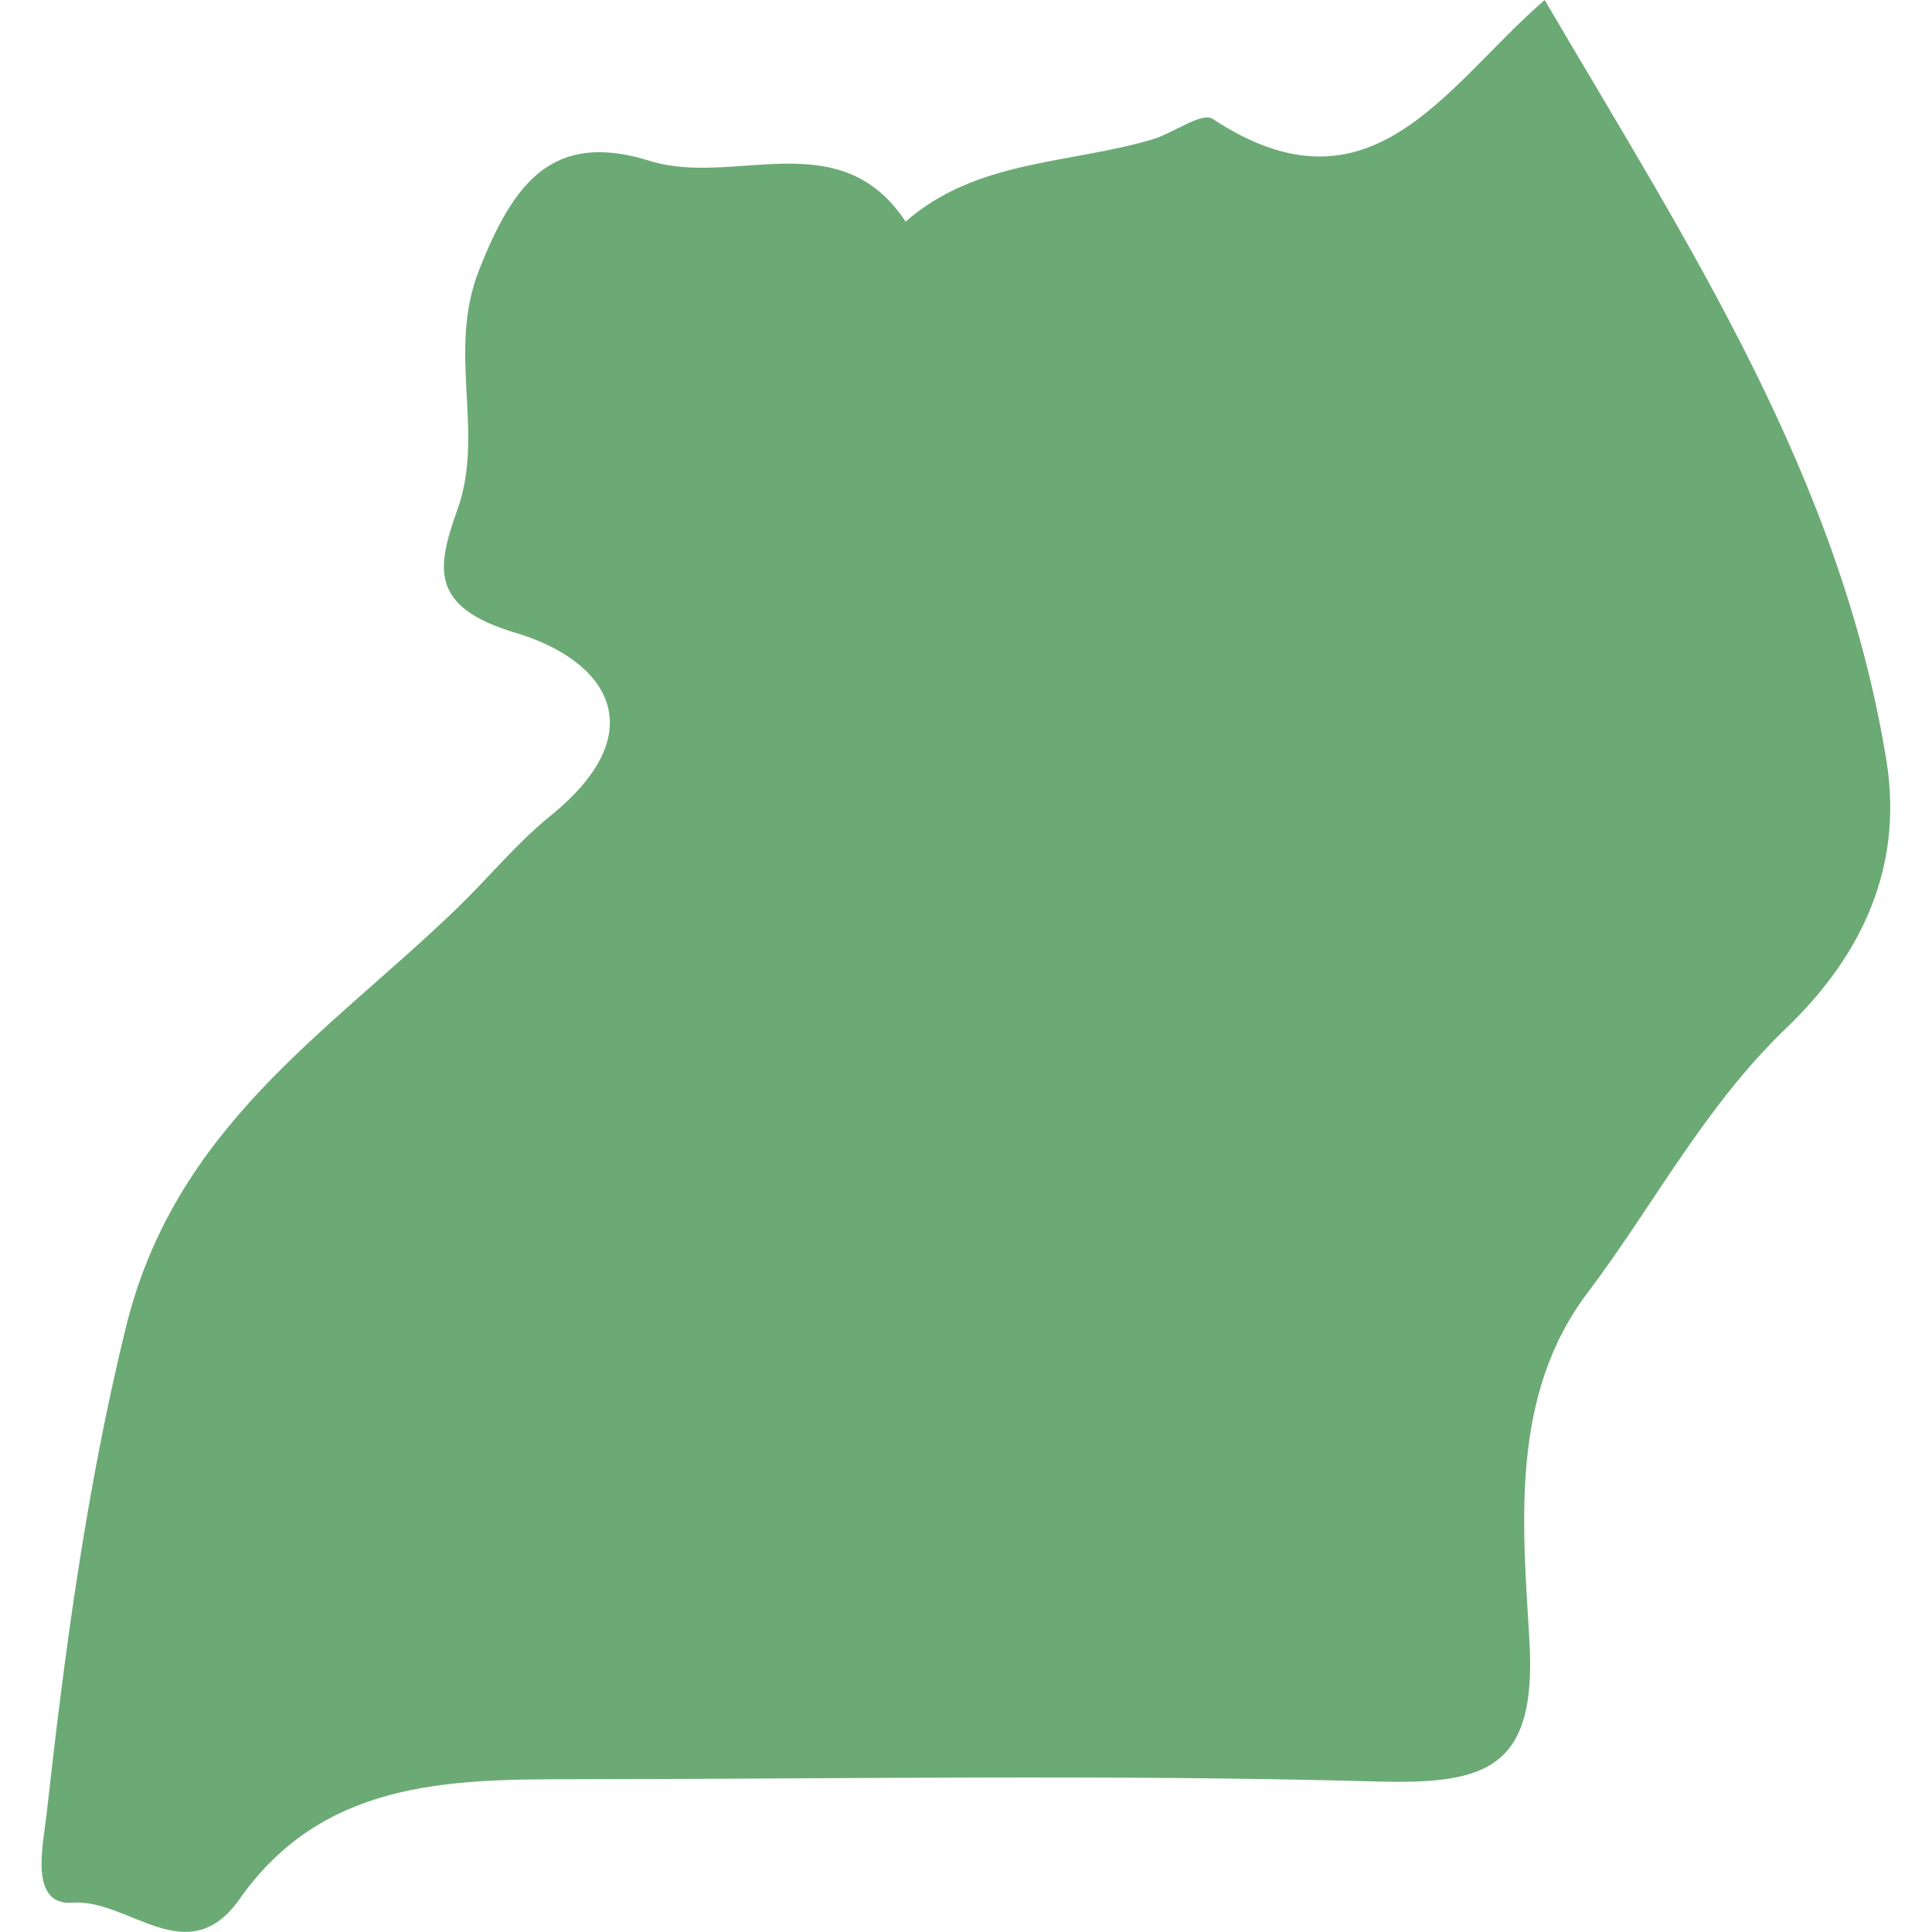 <svg xmlns="http://www.w3.org/2000/svg" xmlns:xlink="http://www.w3.org/1999/xlink" xmlns:svgjs="http://svgjs.com/svgjs" width="512" height="512" x="0" y="0" viewBox="0 0 22.067 22.067" style="enable-background:new 0 0 512 512" xml:space="preserve" class=""><g>
<g xmlns="http://www.w3.org/2000/svg">
	<path style="" d="M6.295,9.312c-0.393,0.317-0.717,0.717-1.083,1.07c-1.476,1.424-3.223,2.496-3.78,4.802   c-0.449,1.843-0.693,3.679-0.9,5.538c-0.037,0.337-0.206,1.046,0.294,1.01c0.641-0.049,1.317,0.802,1.91-0.041   c0.943-1.341,2.358-1.369,3.785-1.369c3.07-0.002,6.143-0.058,9.21,0.026c1.242,0.034,1.824-0.143,1.738-1.605   c-0.078-1.336-0.226-2.807,0.669-3.984c0.753-0.998,1.324-2.112,2.261-3.013c0.778-0.746,1.359-1.749,1.147-3.061   C21.02,5.44,19.277,2.788,17.643,0c-1.132,0.98-1.98,2.552-3.792,1.358c-0.122-0.083-0.452,0.165-0.691,0.235   c-0.95,0.281-2.009,0.23-2.816,0.938c-0.754-1.14-1.959-0.393-2.92-0.693C6.319,1.493,5.869,2.075,5.471,3.087   c-0.369,0.938,0.07,1.846-0.245,2.73c-0.242,0.675-0.32,1.118,0.666,1.412C6.926,7.538,7.487,8.342,6.295,9.312z" fill="#6baa75" data-original="#121111" class=""></path>
</g>
<g xmlns="http://www.w3.org/2000/svg">
</g>
<g xmlns="http://www.w3.org/2000/svg">
</g>
<g xmlns="http://www.w3.org/2000/svg">
</g>
<g xmlns="http://www.w3.org/2000/svg">
</g>
<g xmlns="http://www.w3.org/2000/svg">
</g>
<g xmlns="http://www.w3.org/2000/svg">
</g>
<g xmlns="http://www.w3.org/2000/svg">
</g>
<g xmlns="http://www.w3.org/2000/svg">
</g>
<g xmlns="http://www.w3.org/2000/svg">
</g>
<g xmlns="http://www.w3.org/2000/svg">
</g>
<g xmlns="http://www.w3.org/2000/svg">
</g>
<g xmlns="http://www.w3.org/2000/svg">
</g>
<g xmlns="http://www.w3.org/2000/svg">
</g>
<g xmlns="http://www.w3.org/2000/svg">
</g>
<g xmlns="http://www.w3.org/2000/svg">
</g>
</g></svg>